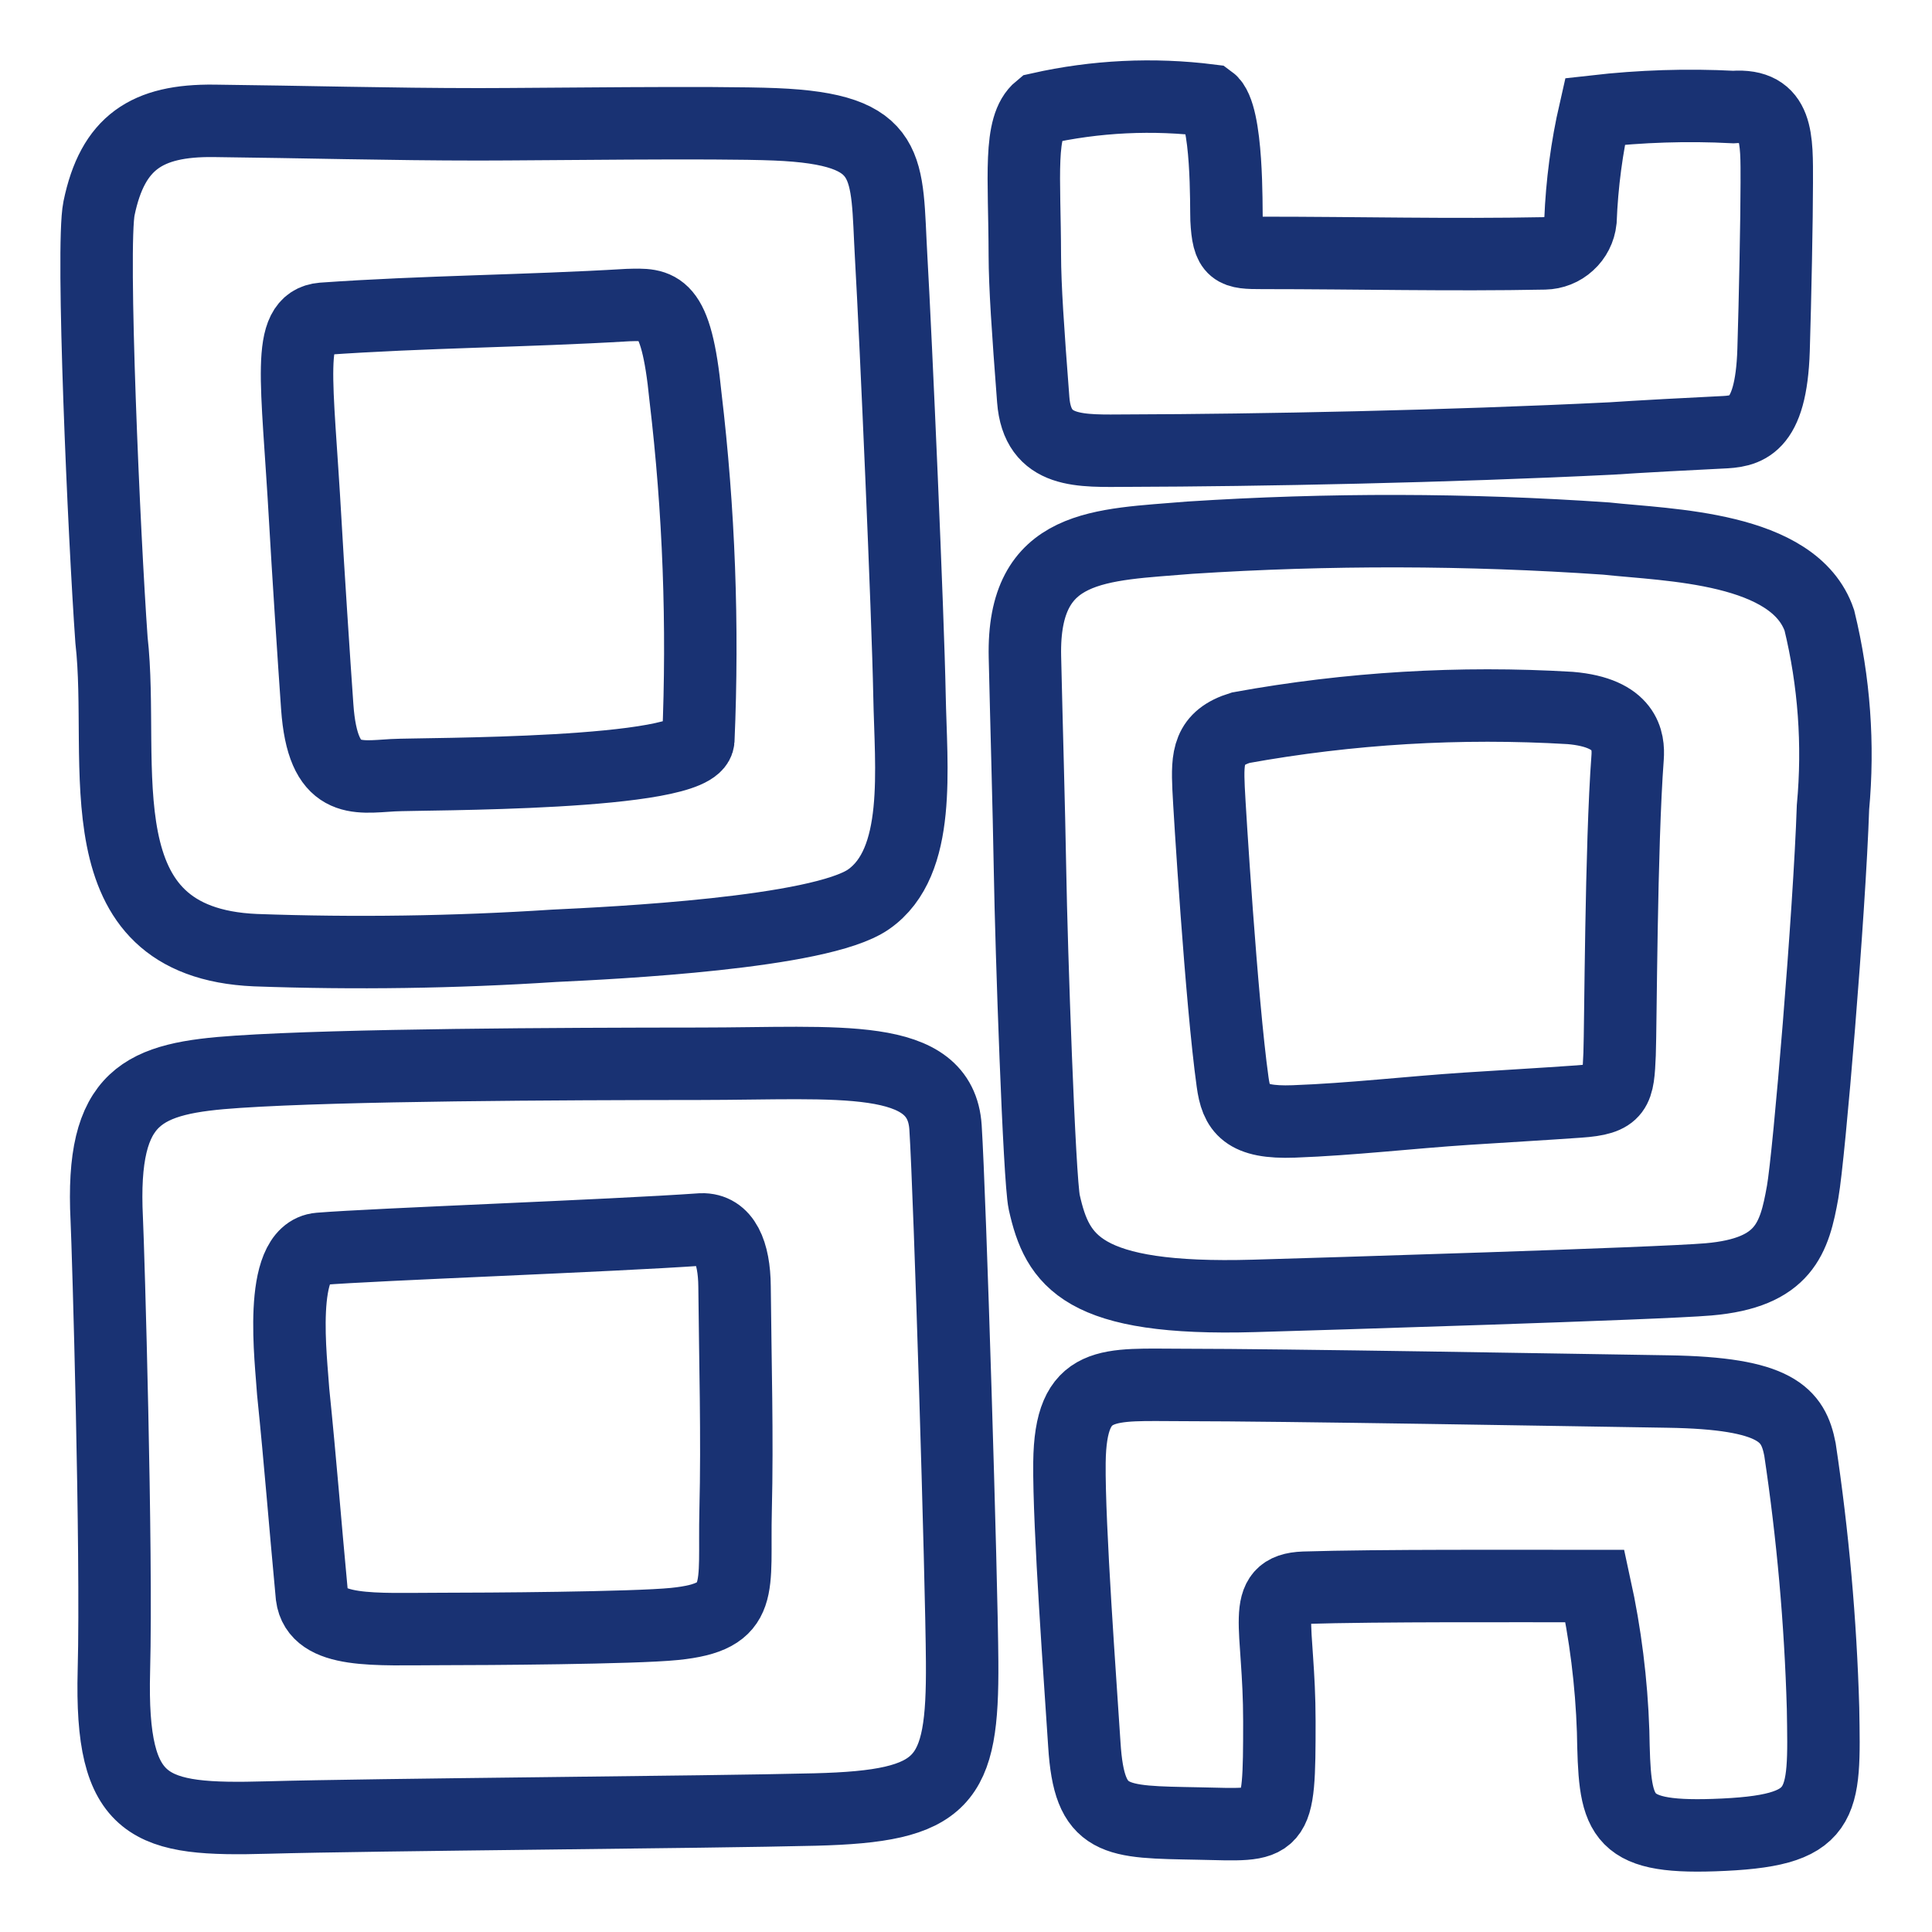 <svg width="20" height="20" viewBox="0 0 20 20" fill="none" xmlns="http://www.w3.org/2000/svg">
<path d="M2.643 9.836C3.674 9.873 4.705 9.858 5.734 9.791C6.341 9.762 8.488 9.66 8.991 9.31C9.544 8.925 9.429 7.953 9.415 7.197C9.399 6.357 9.275 3.532 9.225 2.657C9.172 1.721 9.264 1.338 8.026 1.287C7.402 1.261 5.595 1.287 4.956 1.287C4.039 1.287 3.125 1.261 2.214 1.251C1.521 1.243 1.166 1.474 1.025 2.157C0.944 2.553 1.078 5.559 1.154 6.624C1.301 7.917 0.811 9.756 2.643 9.836ZM3.34 3.3C4.403 3.225 5.427 3.222 6.501 3.158C6.819 3.15 6.999 3.121 7.096 4.106C7.236 5.285 7.28 6.473 7.229 7.66C7.206 8.03 4.36 8.008 4.067 8.025C3.683 8.047 3.341 8.129 3.284 7.316C3.252 6.868 3.185 5.838 3.16 5.389C3.077 3.916 2.958 3.332 3.34 3.3ZM7.244 11.012C5.777 11.013 3.551 11.022 2.46 11.095C1.479 11.16 1.041 11.329 1.105 12.62C1.12 12.931 1.212 16.043 1.179 17.295C1.141 18.746 1.547 18.849 2.769 18.815C3.873 18.784 7.336 18.76 8.438 18.732C9.781 18.698 9.969 18.451 9.96 17.205C9.955 16.352 9.834 12.393 9.788 11.671C9.737 10.885 8.694 11.011 7.244 11.012ZM7.615 15.639C7.595 16.45 7.722 16.736 6.984 16.811C6.56 16.854 5.011 16.863 4.572 16.863C3.879 16.863 3.28 16.914 3.229 16.522C3.152 15.702 3.113 15.174 3.035 14.408C3.016 14.092 2.869 12.963 3.308 12.928C3.882 12.881 6.31 12.794 7.261 12.727C7.499 12.719 7.601 12.964 7.604 13.317C7.611 14.09 7.634 14.865 7.615 15.639ZM18.834 6.422C18.574 5.659 17.268 5.645 16.627 5.575C15.192 5.476 13.752 5.473 12.317 5.566C11.39 5.644 10.583 5.619 10.61 6.8C10.627 7.552 10.65 8.298 10.663 9.024C10.676 9.815 10.758 12.208 10.81 12.446C10.946 13.056 11.202 13.466 12.982 13.415C13.673 13.395 17.164 13.289 17.686 13.244C18.473 13.176 18.576 12.817 18.661 12.339C18.728 11.963 18.938 9.458 18.975 8.357C19.035 7.708 18.988 7.055 18.834 6.422ZM16.849 7.841C16.78 8.758 16.777 10.636 16.766 10.912C16.75 11.288 16.741 11.376 16.343 11.403C15.958 11.43 15.573 11.452 15.188 11.477C14.59 11.516 13.993 11.587 13.394 11.609C12.889 11.628 12.798 11.48 12.76 11.201C12.644 10.372 12.52 8.361 12.511 8.159C12.497 7.838 12.504 7.638 12.844 7.533C13.969 7.329 15.114 7.261 16.255 7.329C16.832 7.378 16.861 7.67 16.849 7.841ZM18.633 15.003C18.563 14.647 18.393 14.422 17.264 14.405C16.23 14.389 13.286 14.337 12.251 14.337C11.464 14.337 11.081 14.263 11.071 15.139C11.063 15.796 11.187 17.458 11.225 18.058C11.276 18.877 11.533 18.86 12.405 18.877C13.228 18.893 13.244 18.963 13.244 17.819C13.244 16.811 13.038 16.453 13.5 16.436C14.266 16.412 15.729 16.419 16.511 16.419C16.619 16.913 16.682 17.416 16.699 17.922C16.716 18.792 16.733 19.031 17.743 18.997C18.913 18.957 18.889 18.707 18.872 17.683C18.846 16.785 18.766 15.89 18.633 15.003ZM11.678 4.665C13.046 4.661 14.974 4.623 16.682 4.539C16.907 4.523 17.593 4.486 17.817 4.476C18.068 4.465 18.334 4.442 18.36 3.623C18.376 3.105 18.393 2.251 18.393 1.893C18.393 1.432 18.41 1.074 17.942 1.108C17.465 1.083 16.986 1.099 16.511 1.153C16.426 1.524 16.376 1.903 16.361 2.283C16.351 2.375 16.308 2.461 16.239 2.523C16.171 2.586 16.082 2.621 15.989 2.623C15.011 2.642 14.062 2.618 13.065 2.618C12.774 2.618 12.714 2.61 12.697 2.269C12.692 2.165 12.713 1.175 12.525 1.04C11.938 0.966 11.341 0.995 10.763 1.125C10.542 1.306 10.607 1.823 10.609 2.644C10.61 2.964 10.64 3.407 10.696 4.138C10.739 4.701 11.183 4.667 11.678 4.665Z" stroke="#193273" stroke-width="0.75"/>
</svg>
